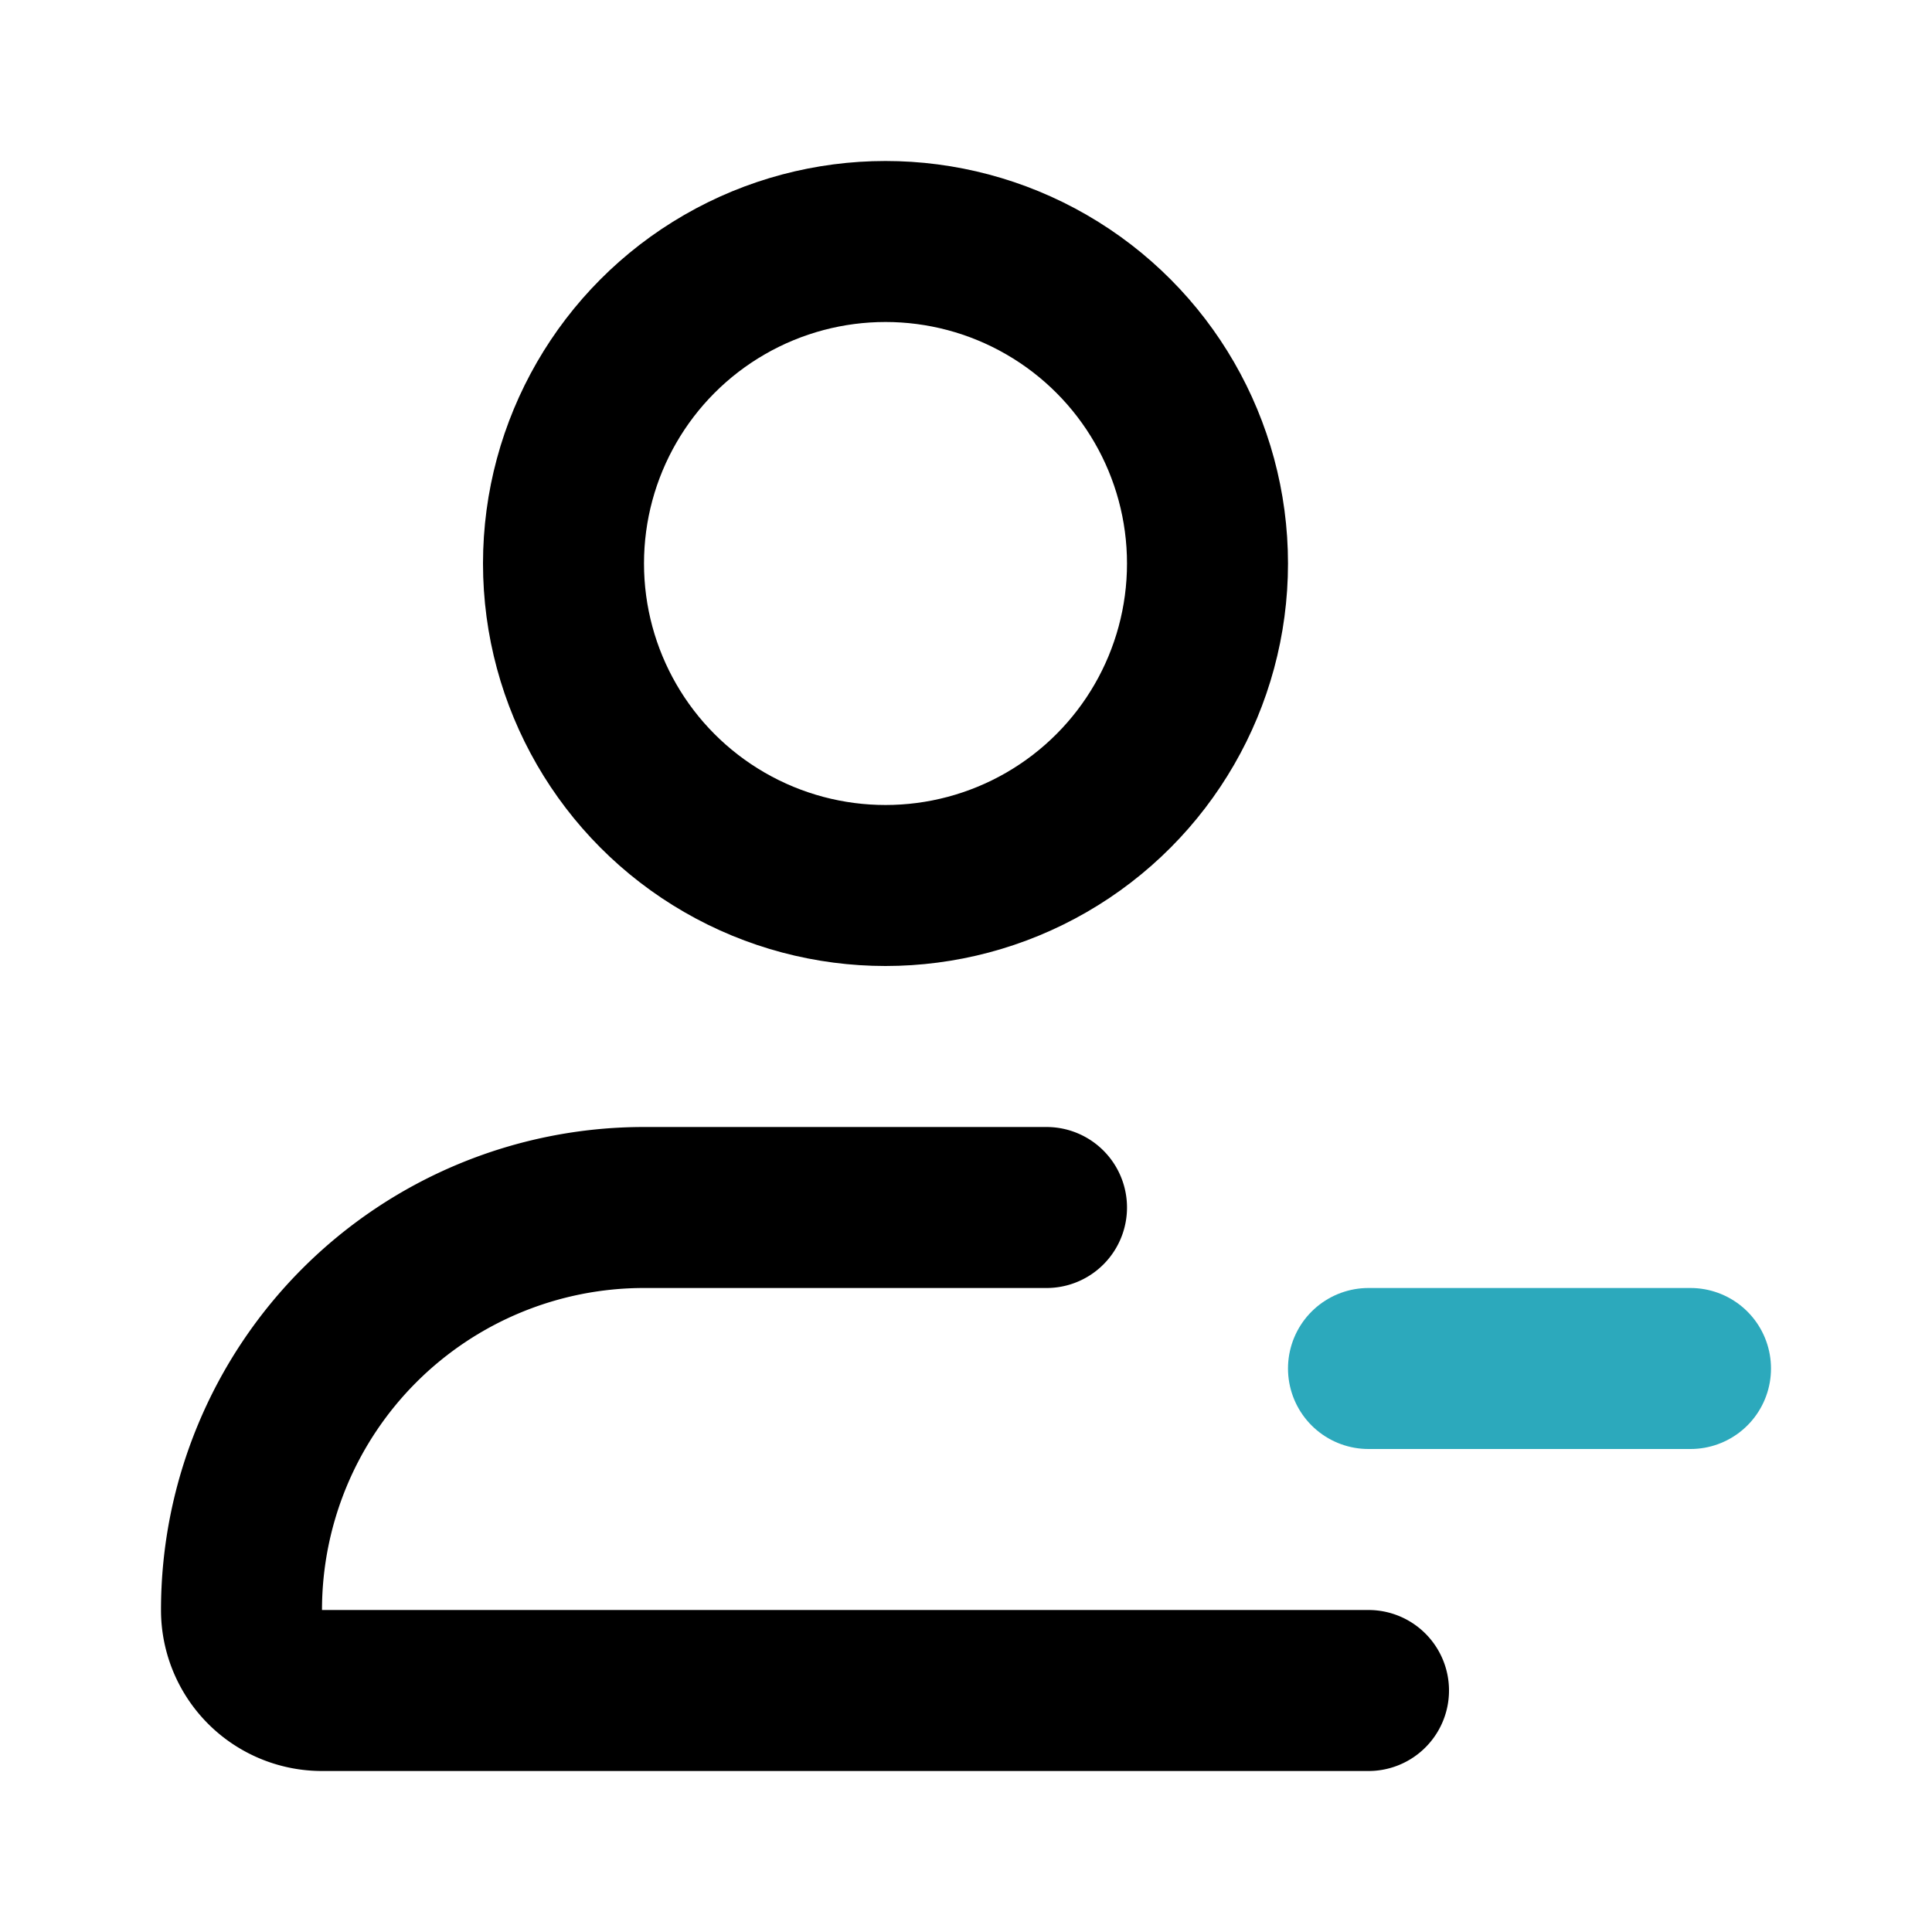 <?xml version="1.0" encoding="utf-8"?><!-- Uploaded to: SVG Repo, www.svgrepo.com, Generator: SVG Repo Mixer Tools -->
<svg fill="#000000" width="800px" height="800px" viewBox="0 0 24 24" id="minus-user" data-name="Line Color" xmlns="http://www.w3.org/2000/svg" class="icon line-color"><line id="secondary" x1="17" y1="17" x2="21" y2="17" style="fill: none; stroke: rgb(44, 169, 188); stroke-linecap: round; stroke-linejoin: round; stroke-width: 2;"></line><path id="primary" d="M13,15H8a5,5,0,0,0-5,5H3a1,1,0,0,0,1,1H17" style="fill: none; stroke: rgb(0, 0, 0); stroke-linecap: round; stroke-linejoin: round; stroke-width: 2;"></path><circle id="primary-2" data-name="primary" cx="11" cy="7" r="4" style="fill: none; stroke: rgb(0, 0, 0); stroke-linecap: round; stroke-linejoin: round; stroke-width: 2;"></circle></svg>